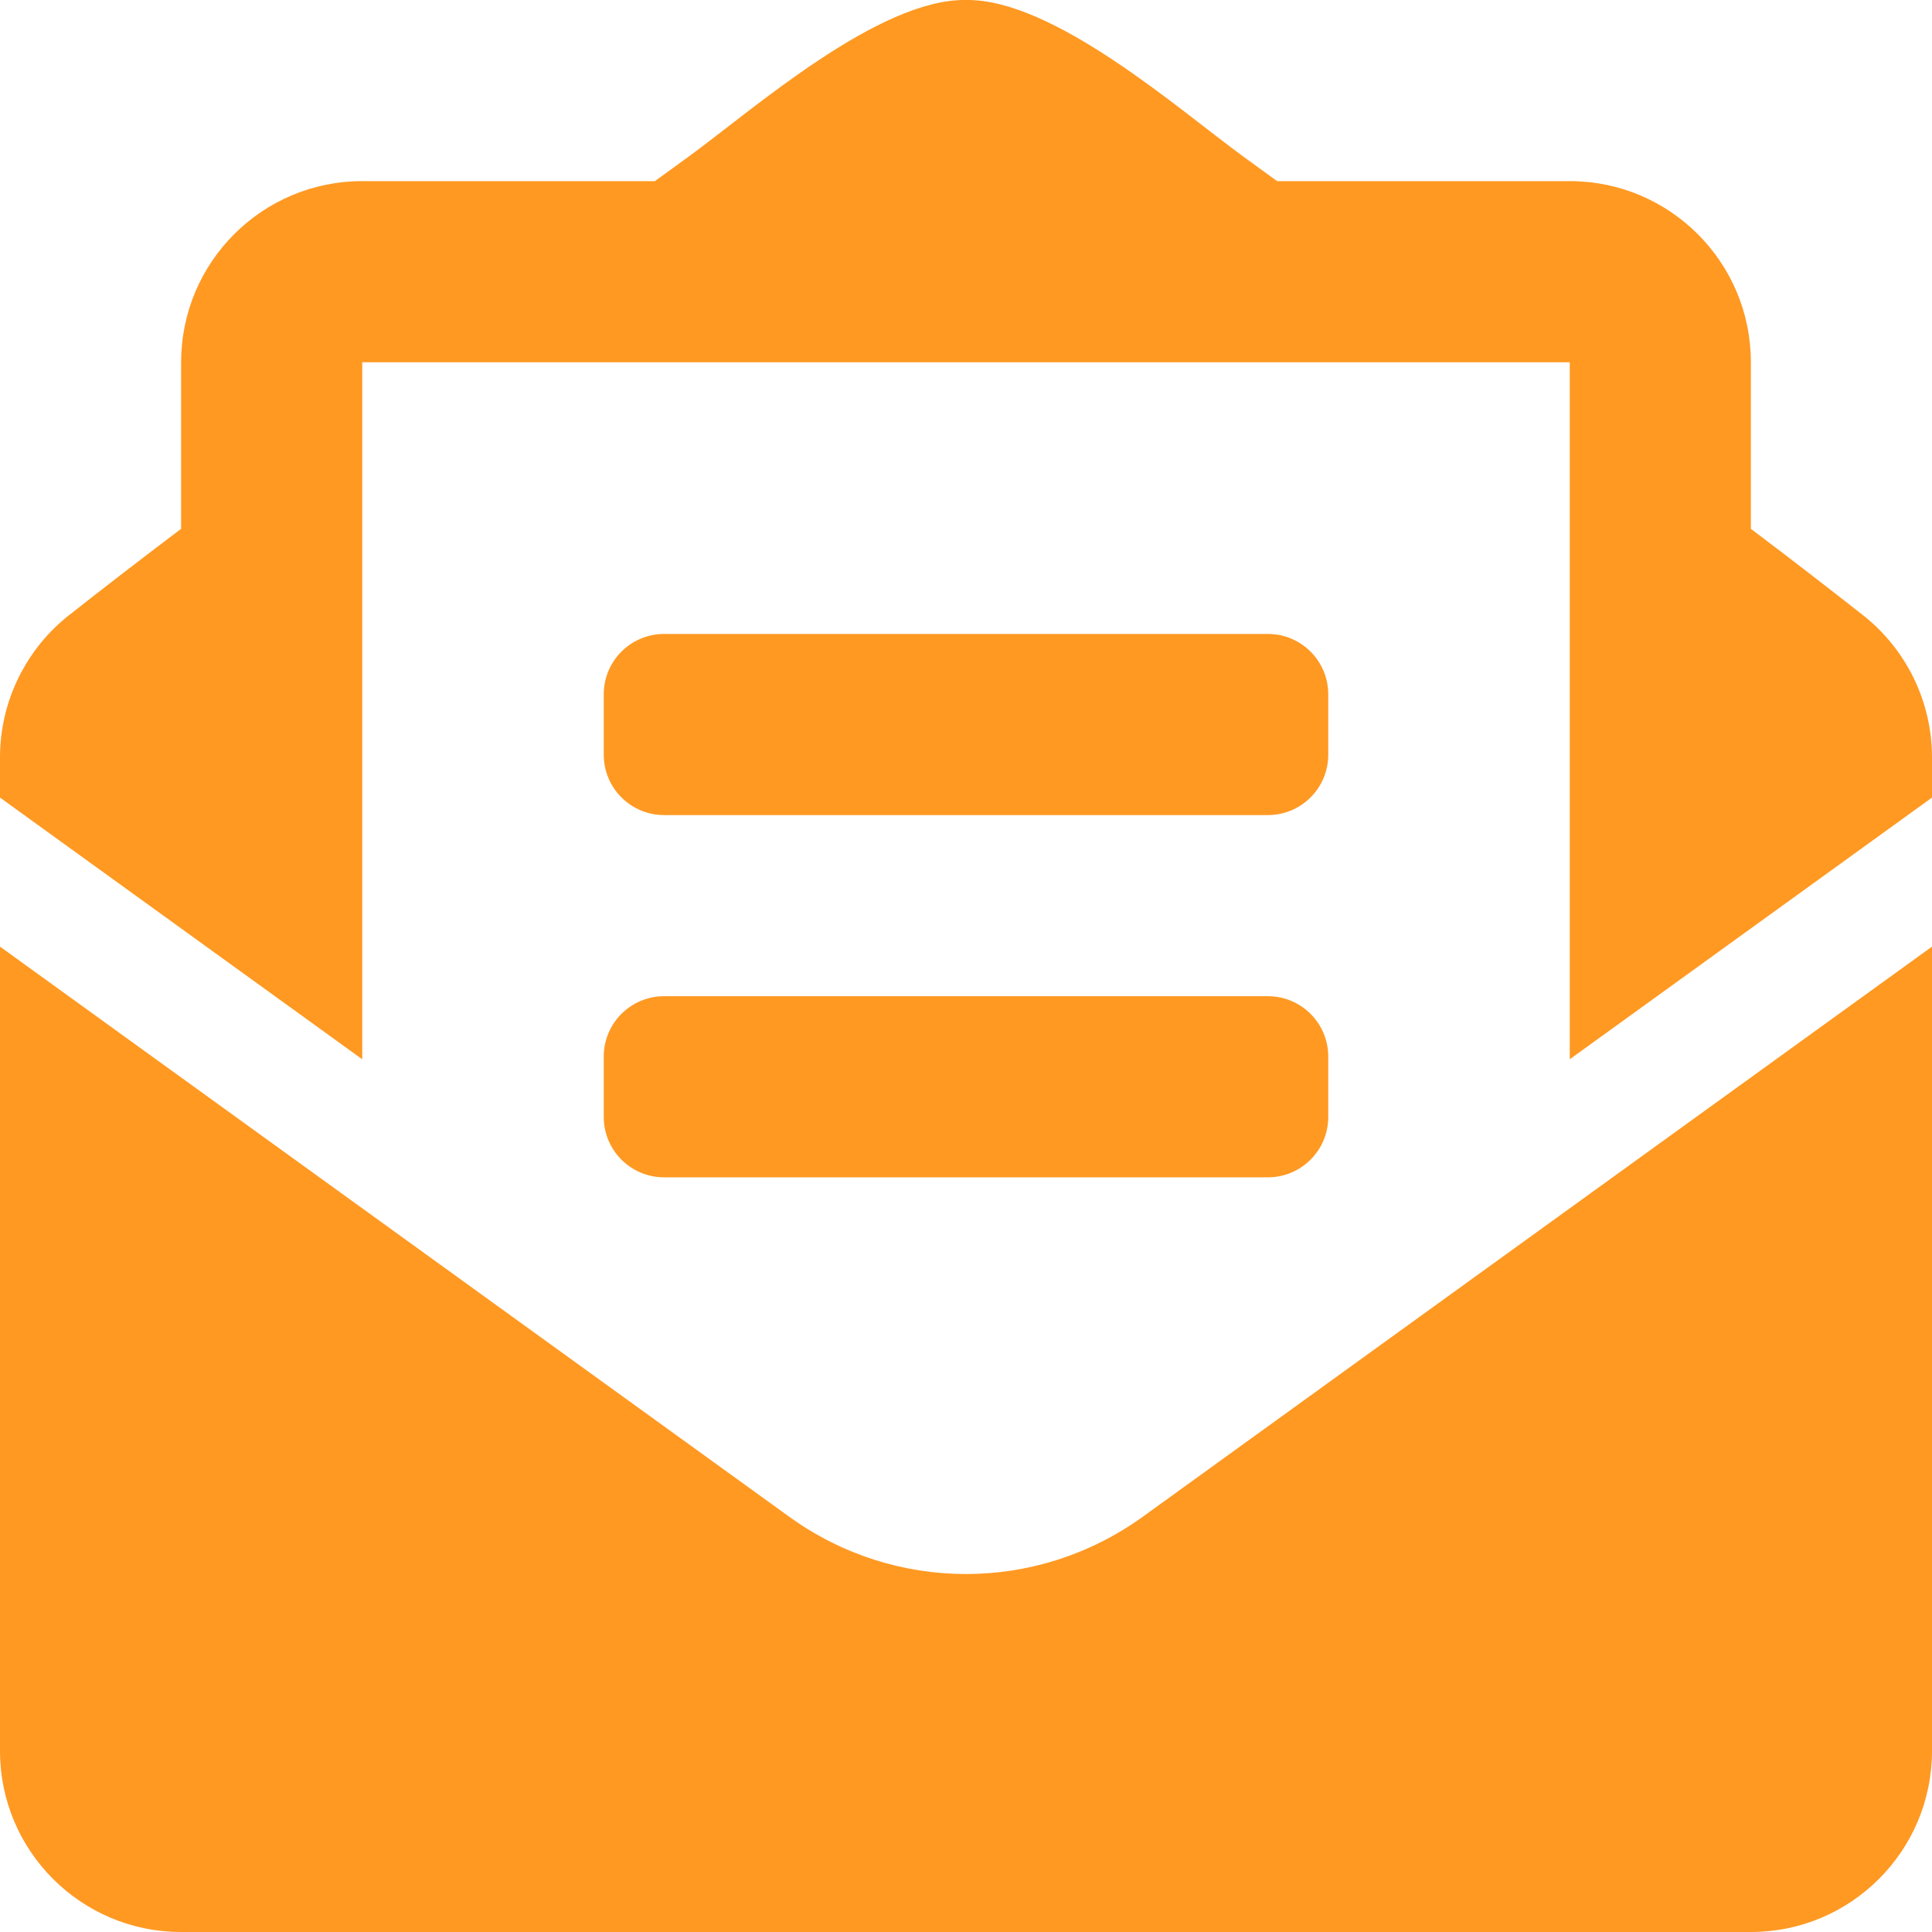 <svg width="60" height="60" viewBox="0 0 60 60" fill="none" xmlns="http://www.w3.org/2000/svg">
<g clip-path="url(#clip0_4_4)">
<path d="M20.625 25.313H39.375C40.411 25.313 41.25 24.474 41.25 23.438V21.563C41.25 20.527 40.411 19.688 39.375 19.688H20.625C19.589 19.688 18.75 20.527 18.75 21.563V23.438C18.75 24.474 19.589 25.313 20.625 25.313ZM18.75 34.688C18.75 35.724 19.589 36.563 20.625 36.563H39.375C40.411 36.563 41.25 35.724 41.25 34.688V32.813C41.25 31.777 40.411 30.938 39.375 30.938H20.625C19.589 30.938 18.75 31.777 18.75 32.813V34.688ZM30 48.883C28.076 48.883 26.152 48.29 24.509 47.103L0 29.398V54.375C0 57.482 2.518 60 5.625 60H54.375C57.482 60 60 57.482 60 54.375V29.398L35.491 47.103C33.848 48.288 31.924 48.883 30 48.883ZM57.845 19.096C56.808 18.283 55.825 17.517 54.375 16.423V11.25C54.375 8.144 51.857 5.625 48.75 5.625H39.662C39.306 5.367 38.974 5.126 38.603 4.856C36.633 3.419 32.719 -0.041 30 0C27.281 -0.041 23.368 3.419 21.397 4.856C21.026 5.126 20.694 5.367 20.338 5.625H11.25C8.143 5.625 5.625 8.144 5.625 11.25V16.423C4.175 17.516 3.192 18.283 2.155 19.096C1.484 19.622 0.941 20.294 0.568 21.061C0.194 21.828 0 22.669 0 23.522L0 24.77L11.25 32.897V11.25H48.75V32.897L60 24.77V23.522C60 21.795 59.206 20.162 57.845 19.096V19.096Z" fill="#FF9922"/>
</g>
<defs>
<clipPath id="clip0_4_4">
<rect width="60" height="60" fill="white"/>
</clipPath>
</defs>
</svg>
